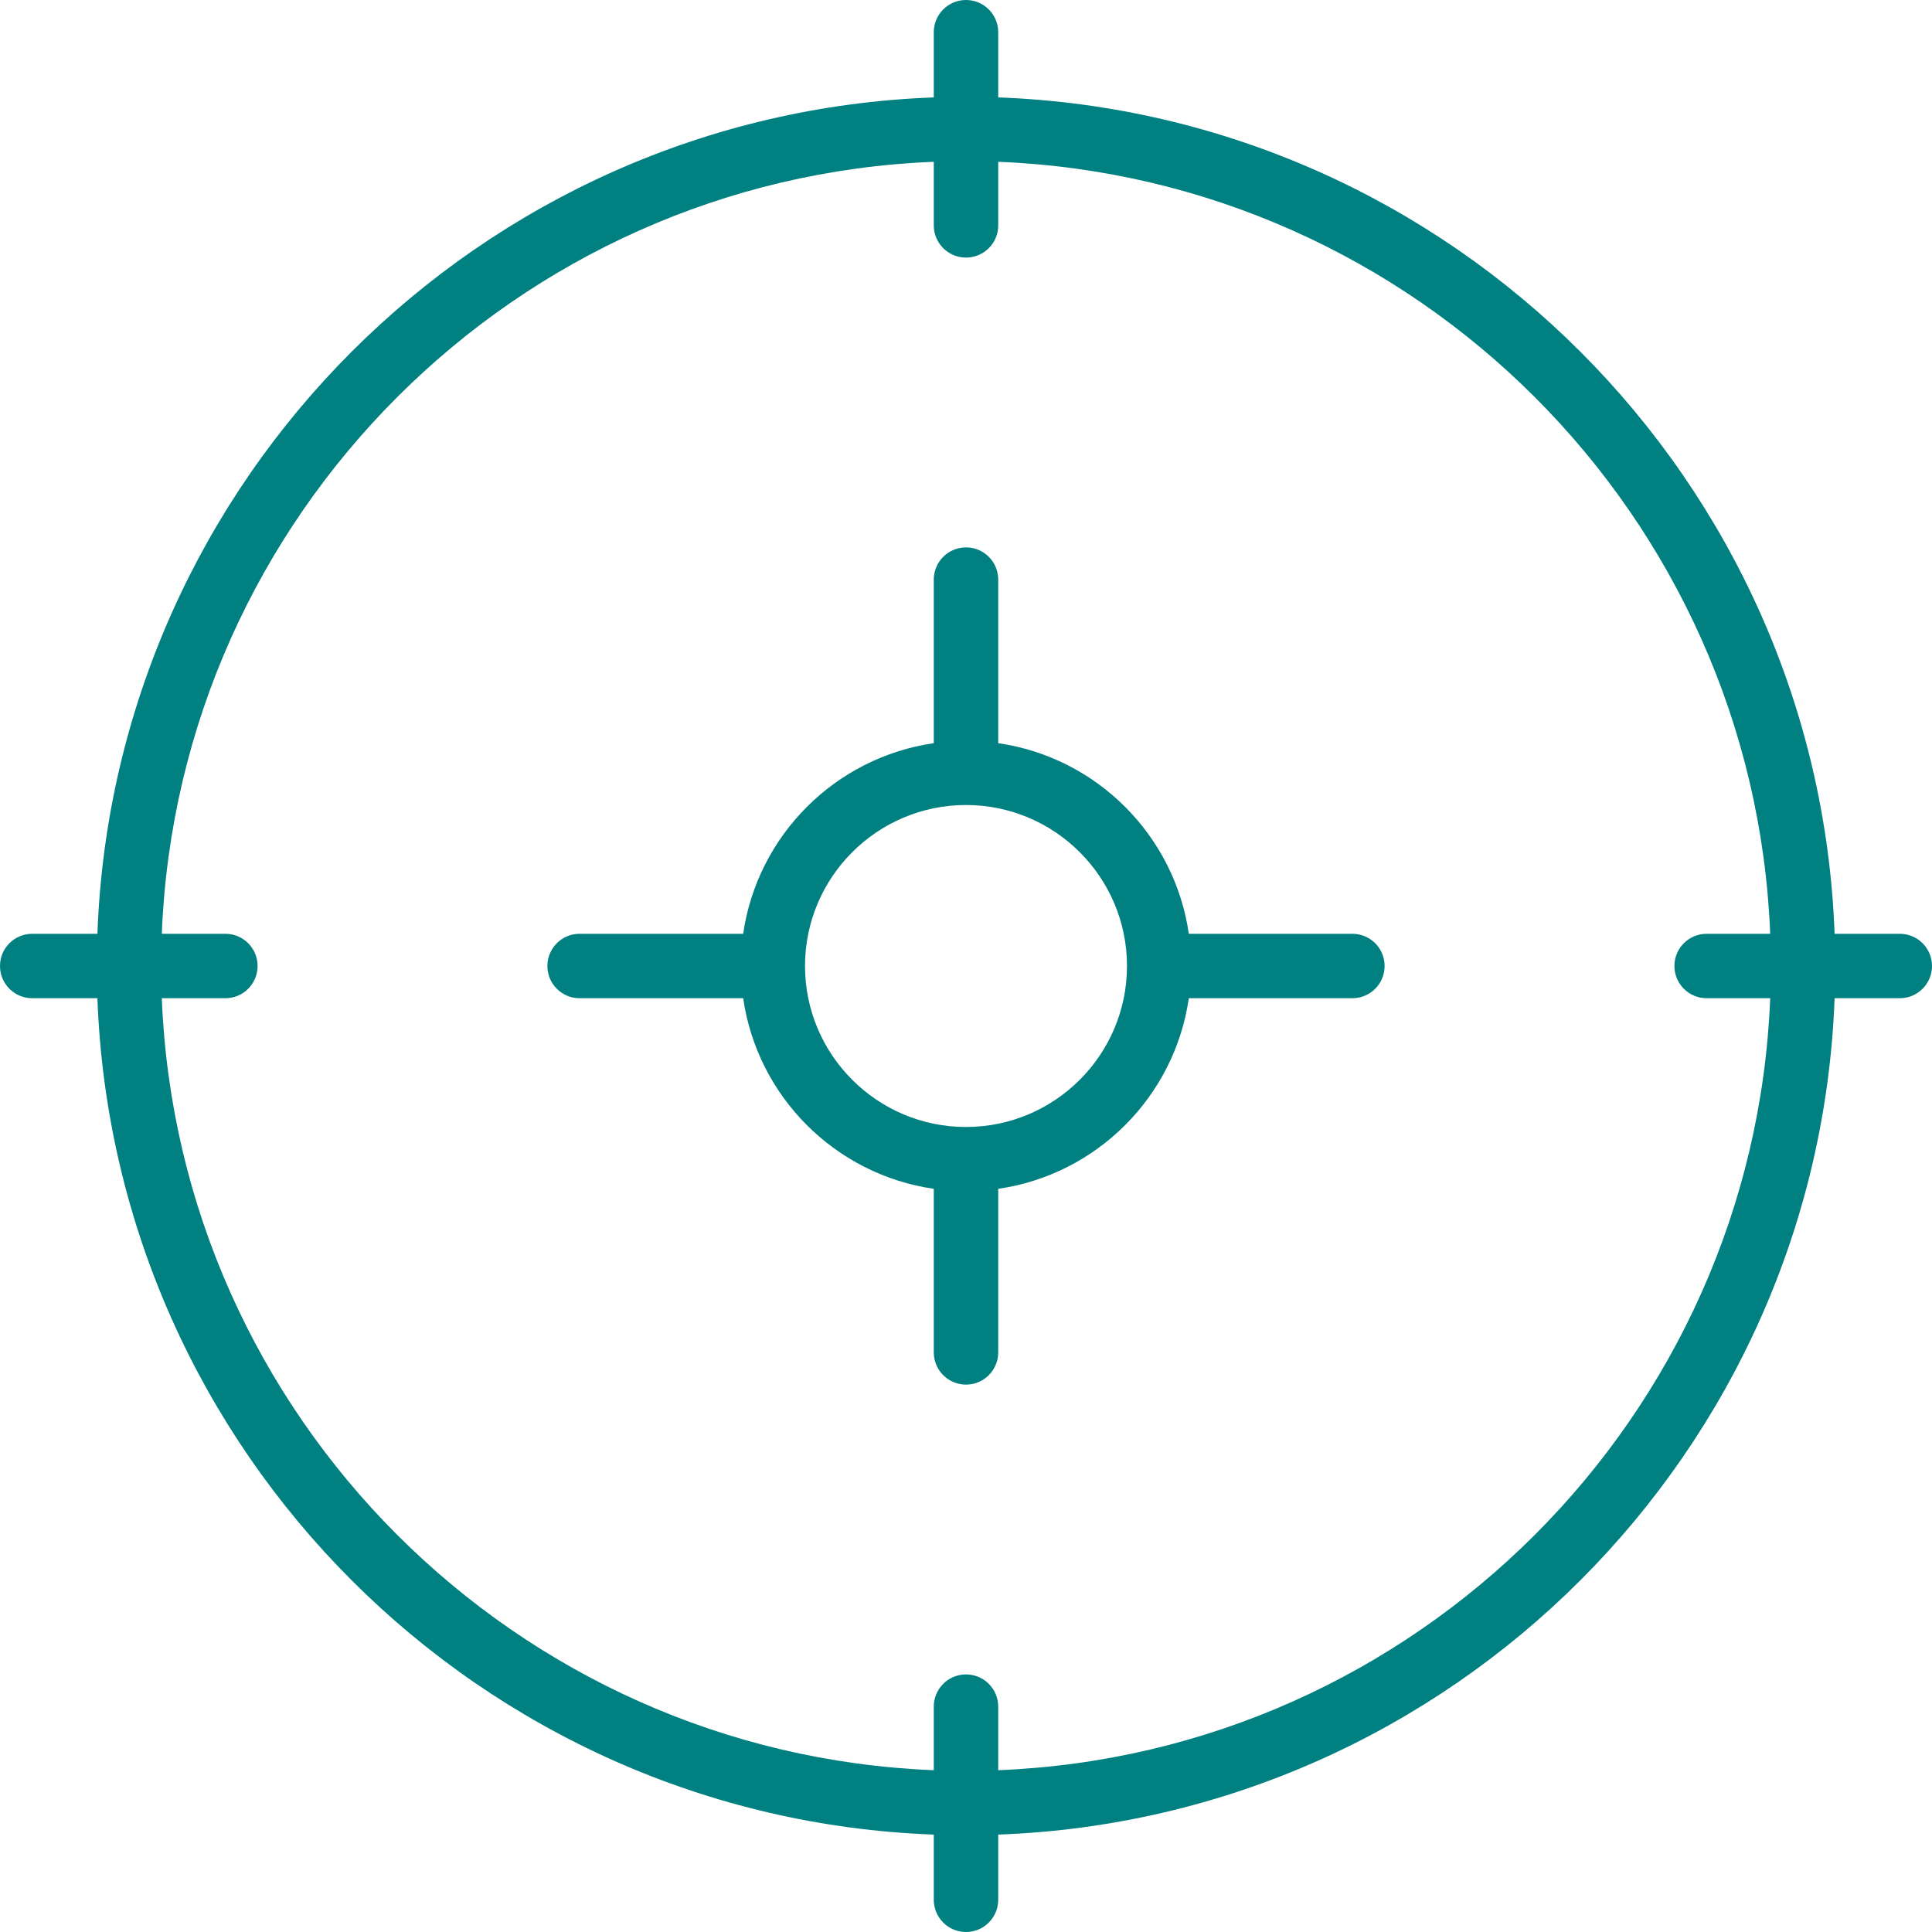 <svg xmlns="http://www.w3.org/2000/svg" width="67" height="67" viewBox="0 0 67 67" fill="none"><path d="M65.883 32.383H63.622C63.045 16.646 50.354 3.955 34.617 3.378V1.117C34.617 0.499 34.117 0 33.5 0C32.883 0 32.383 0.499 32.383 1.117V3.378C16.646 3.955 3.955 16.646 3.378 32.383H1.117C0.499 32.383 0 32.883 0 33.5C0 34.117 0.499 34.617 1.117 34.617H3.378C3.955 50.354 16.646 63.045 32.383 63.622V65.883C32.383 66.501 32.883 67 33.5 67C34.117 67 34.617 66.501 34.617 65.883V63.622C50.354 63.045 63.045 50.354 63.622 34.617H65.883C66.501 34.617 67 34.117 67 33.5C67 32.883 66.501 32.383 65.883 32.383ZM34.617 61.389V59.183C34.617 58.566 34.117 58.067 33.5 58.067C32.883 58.067 32.383 58.566 32.383 59.183V61.389C17.878 60.814 6.186 49.122 5.611 34.617H7.817C8.434 34.617 8.933 34.117 8.933 33.5C8.933 32.883 8.434 32.383 7.817 32.383H5.611C6.186 17.878 17.878 6.186 32.383 5.611V7.817C32.383 8.434 32.883 8.933 33.5 8.933C34.117 8.933 34.617 8.434 34.617 7.817V5.611C49.122 6.186 60.814 17.878 61.389 32.383H59.183C58.566 32.383 58.067 32.883 58.067 33.5C58.067 34.117 58.566 34.617 59.183 34.617H61.389C60.814 49.122 49.122 60.814 34.617 61.389Z" fill="#008080"></path><path d="M46.9 32.383H41.227C40.735 28.968 38.033 26.265 34.617 25.773V20.1C34.617 19.483 34.118 18.983 33.5 18.983C32.883 18.983 32.383 19.483 32.383 20.1V25.773C28.968 26.265 26.265 28.969 25.773 32.383H20.1C19.483 32.383 18.983 32.883 18.983 33.5C18.983 34.117 19.483 34.617 20.1 34.617H25.773C26.265 38.033 28.968 40.735 32.383 41.227V46.9C32.383 47.517 32.883 48.017 33.5 48.017C34.118 48.017 34.617 47.517 34.617 46.9V41.227C38.033 40.735 40.735 38.031 41.227 34.617H46.9C47.518 34.617 48.017 34.117 48.017 33.5C48.017 32.883 47.518 32.383 46.9 32.383ZM33.5 39.083C30.421 39.083 27.917 36.579 27.917 33.5C27.917 30.421 30.421 27.917 33.5 27.917C36.579 27.917 39.083 30.421 39.083 33.5C39.083 36.579 36.579 39.083 33.5 39.083Z" fill="#008080"></path></svg>